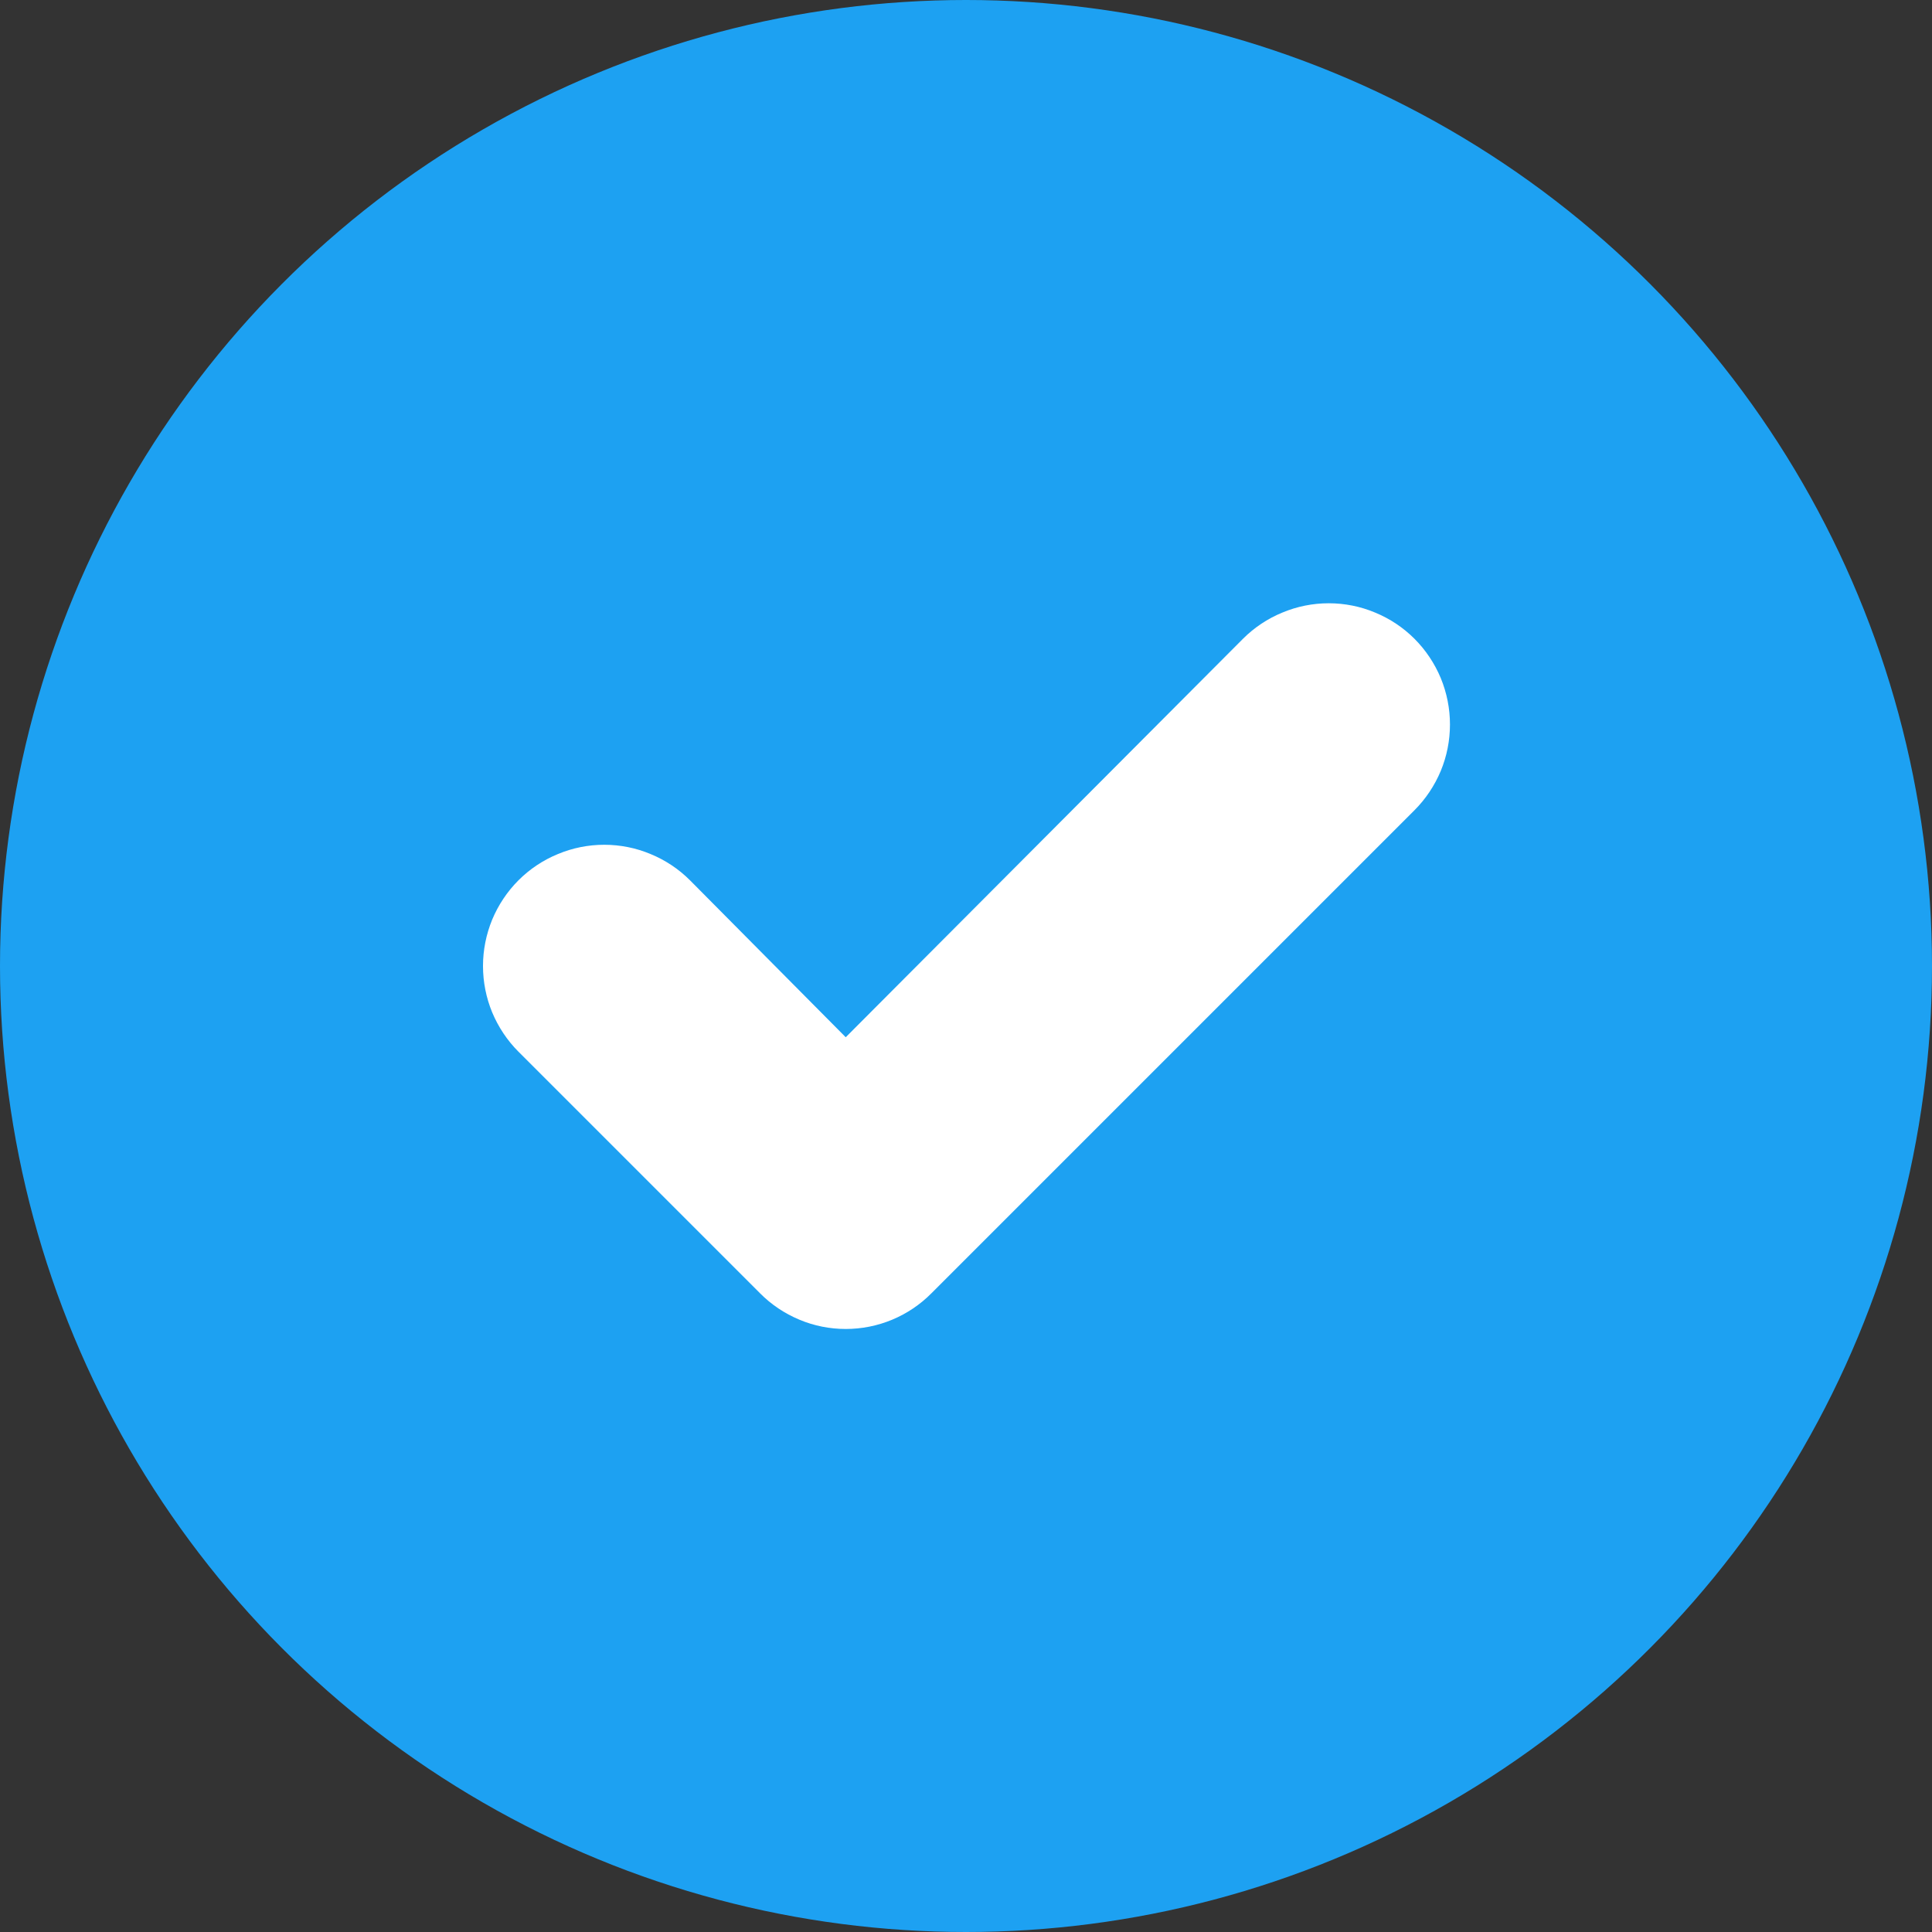 <svg aria-label="" class="d_w atm-icon__verified d_a8" fill="none" height="16" viewBox="0 0 16 16" width="16" xmlns="http://www.w3.org/2000/svg">
                                                    <rect x="0" y="0" width="16" height="16" fill="#333333" stroke="none"/>
                                                    <circle cx="8" cy="8" fill="#1DA1F2" r="8"></circle>
                                                    <path clip-rule="evenodd" d="M7.714 10.71L11.714 6.71C11.807 6.617 11.881 6.506 11.932 6.384C11.982 6.263 12.008 6.132 12.008 6C12.008 5.868 11.982 5.738 11.932 5.616C11.881 5.494 11.807 5.383 11.714 5.29C11.621 5.197 11.51 5.123 11.388 5.073C11.267 5.022 11.136 4.996 11.004 4.996C10.872 4.996 10.742 5.022 10.62 5.073C10.498 5.123 10.387 5.197 10.294 5.29L7.004 8.59L5.714 7.29C5.621 7.197 5.51 7.123 5.388 7.073C5.267 7.022 5.136 6.996 5.004 6.996C4.872 6.996 4.742 7.022 4.62 7.073C4.498 7.123 4.387 7.197 4.294 7.29C4.201 7.383 4.127 7.494 4.076 7.616C4.026 7.738 4 7.868 4 8C4 8.132 4.026 8.263 4.076 8.384C4.127 8.506 4.201 8.617 4.294 8.71L6.294 10.71C6.387 10.804 6.498 10.878 6.62 10.929C6.741 10.98 6.872 11.006 7.004 11.006C7.136 11.006 7.267 10.98 7.389 10.929C7.511 10.878 7.621 10.804 7.714 10.71Z" fill="white" fill-rule="evenodd"></path>
                                                </svg>